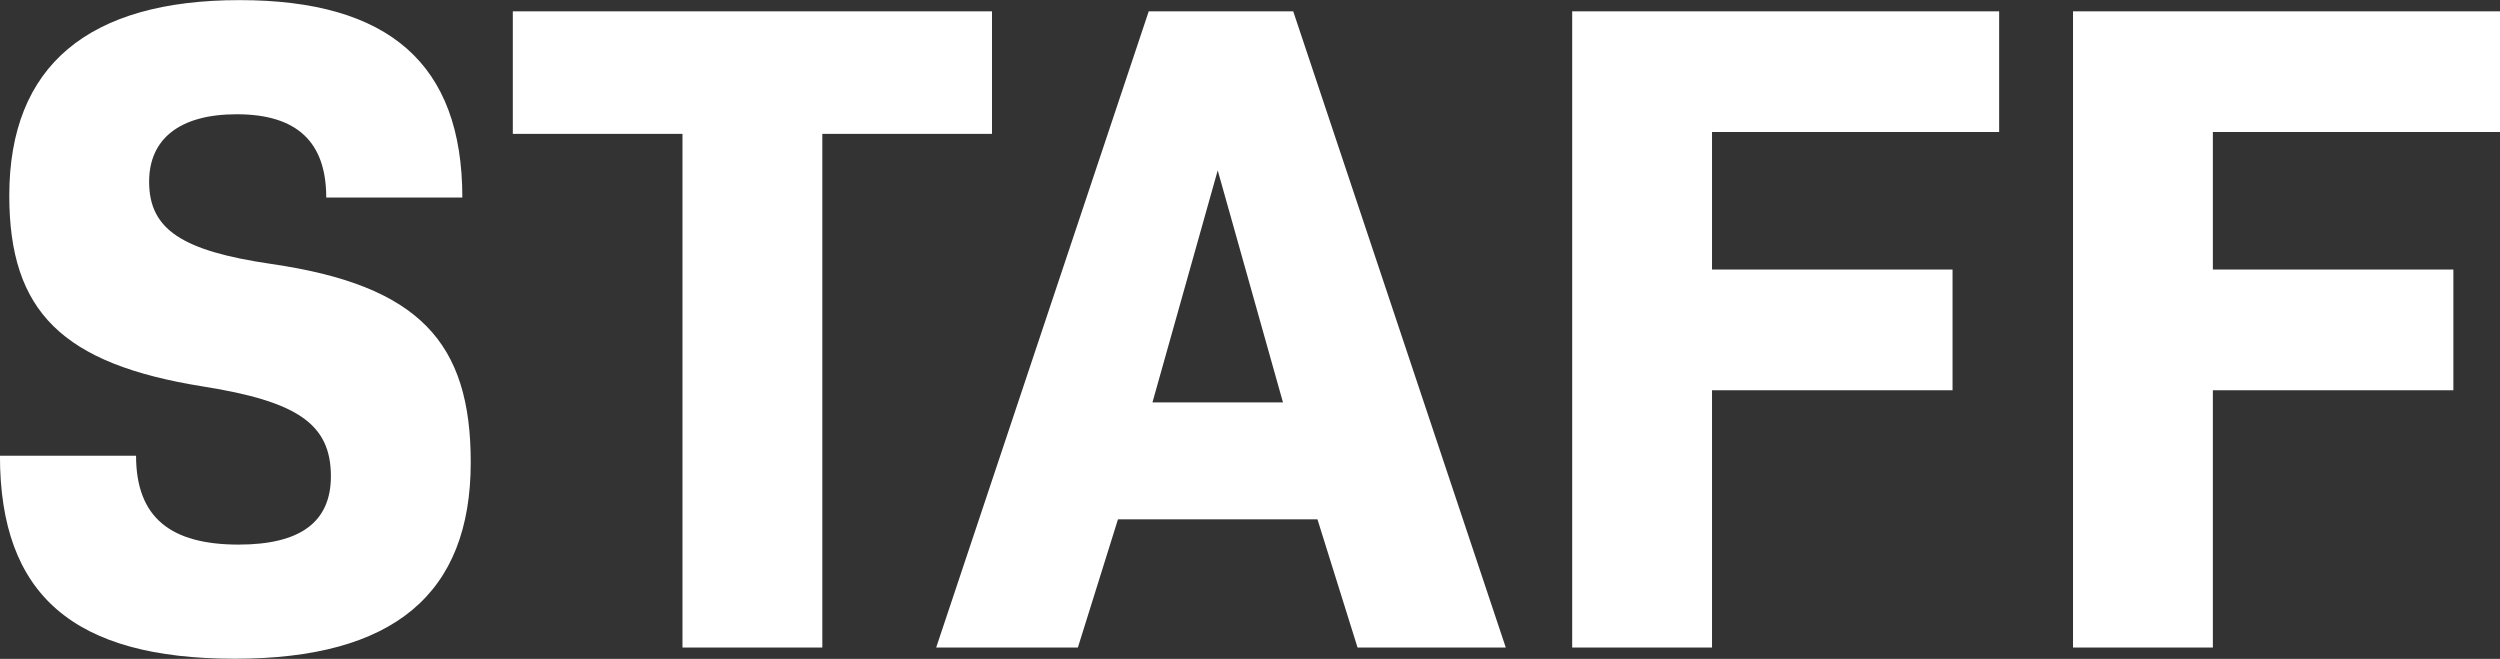 <svg xmlns="http://www.w3.org/2000/svg" width="213.781" height="56.34" viewBox="0 0 213.781 56.34">
  <rect x="0" y="0" width="213.781" height="56.34" fill="#333333" stroke="none"/>
  <defs>
    <style>
      .cls-1 {
        fill: #fff;
        fill-rule: evenodd;
      }
    </style>
  </defs>
  <path id="title_staff" class="cls-1" d="M251.008,5309.98v11.76h20.567v10.32H251.008v22H239.05v-54.4h36.511v10.32H251.008Zm-42.828,11.76h20.568v10.32H208.18v22H196.223v-54.4h36.51v10.32H208.18v11.76Zm-33.74,21.36H157.381l-3.428,10.96H141.836l18.175-54.4h12.357l18.175,54.4H177.868Zm-8.529-29.84-5.581,19.84h11.161Zm-33.811,40.8H120.142v-43.92H105.633v-10.48h40.975v10.48H132.1v43.92Zm-47.125-32.8c12.675,1.84,17.06,6.72,17.06,16.96,0,11.28-6.617,16.8-20.169,16.8-13.791,0-20.089-5.44-20.089-17.36H73.416c0,5.28,2.949,7.6,8.769,7.6,5.261,0,7.892-1.92,7.892-5.84,0-4.48-2.87-6.4-10.921-7.68-12.037-1.92-16.581-6.4-16.581-16.32,0-11.12,6.776-16.72,19.69-16.72,12.755,0,19.052,5.44,19.052,16.88H89.679c0-4.72-2.471-7.12-7.653-7.12-4.943,0-7.493,2.16-7.493,5.76C74.532,5318.3,77.322,5320.14,84.975,5321.26Z" transform="translate(-61.781 -5298.69)"/>
</svg>
